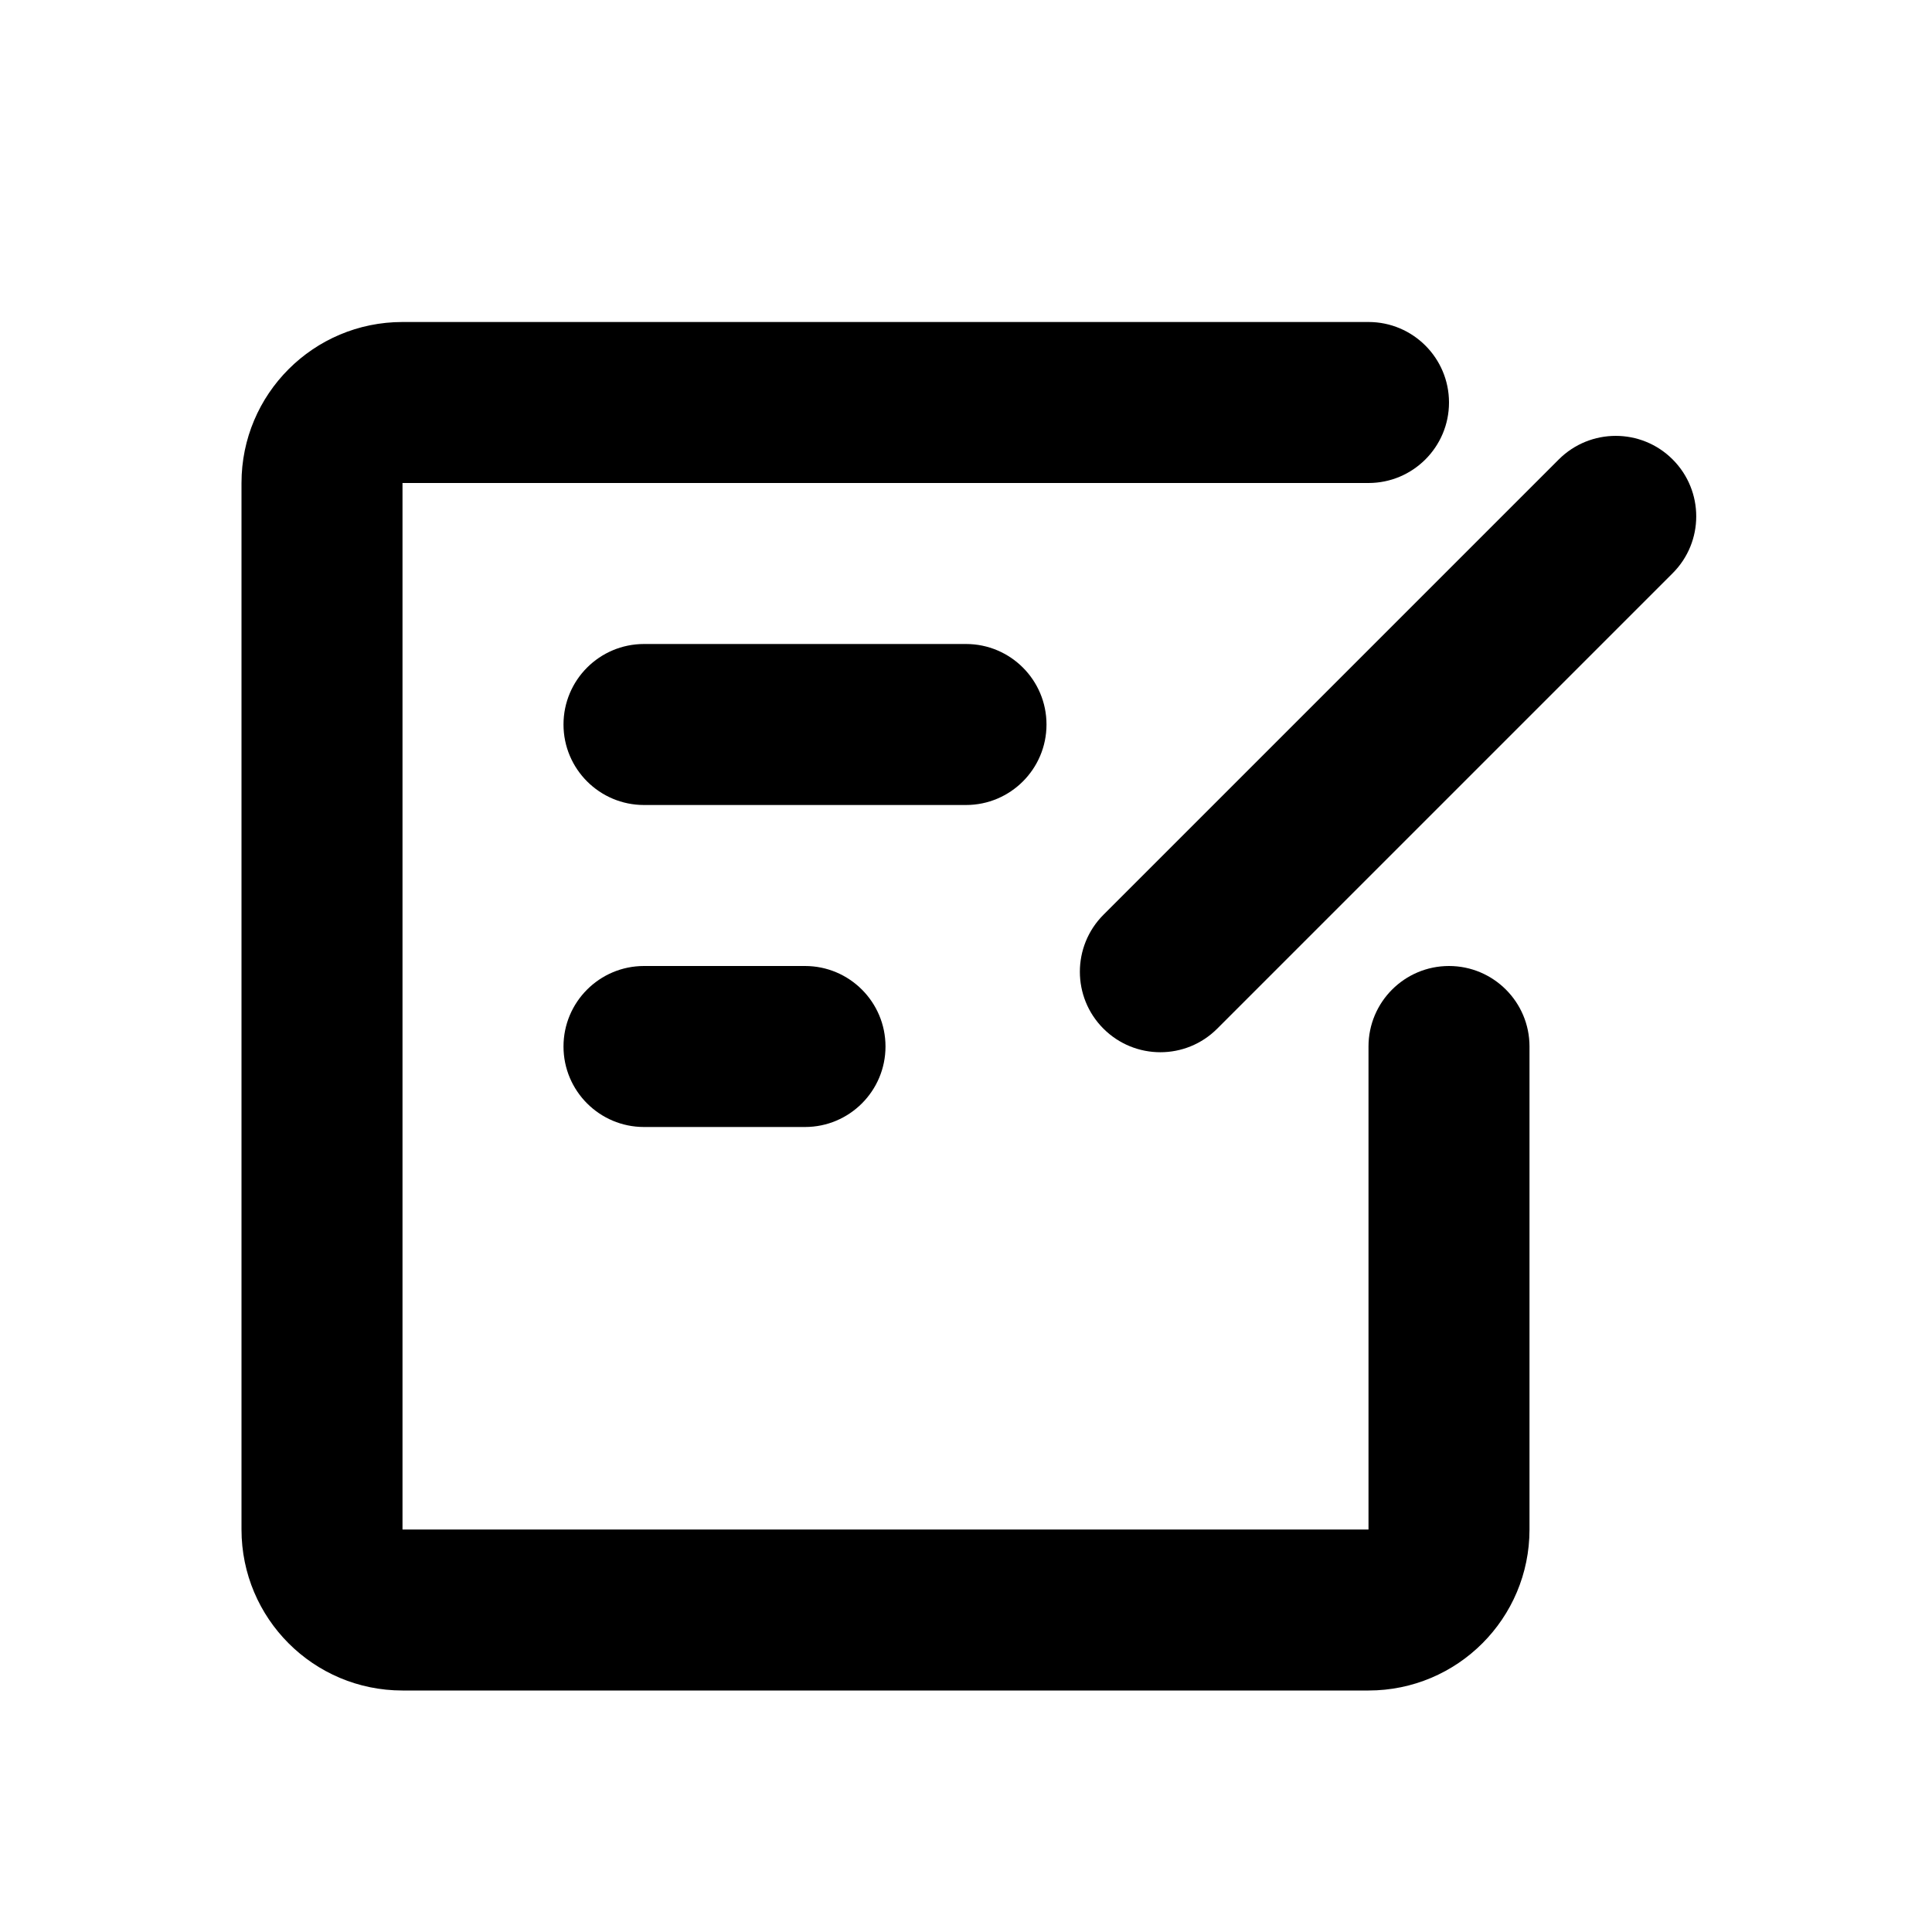 <svg width="24" height="24" viewBox="0 0 24 24" fill="none" xmlns="http://www.w3.org/2000/svg">
<path fill-rule="evenodd" clip-rule="evenodd" d="M3 6C3 4.895 3.895 4 5 4H17C17.552 4 18 4.448 18 5C18 5.552 17.552 6 17 6H5V19H17V13C17 12.448 17.448 12 18 12C18.552 12 19 12.448 19 13V19C19 20.105 18.105 21 17 21H5C3.895 21 3 20.105 3 19V6Z" fill="black"/>
<path d="M13.707 12.778C13.317 12.388 13.317 11.755 13.707 11.364L19.364 5.707C19.755 5.317 20.388 5.317 20.778 5.707C21.169 6.098 21.169 6.731 20.778 7.121L15.121 12.778C14.731 13.169 14.098 13.169 13.707 12.778Z" fill="black"/>
<path d="M7 9C7 8.448 7.448 8 8 8H12C12.552 8 13 8.448 13 9C13 9.552 12.552 10 12 10H8C7.448 10 7 9.552 7 9Z" fill="black"/>
<path d="M7 13C7 12.448 7.448 12 8 12H10C10.552 12 11 12.448 11 13C11 13.552 10.552 14 10 14H8C7.448 14 7 13.552 7 13Z" fill="black"/>
</svg>
